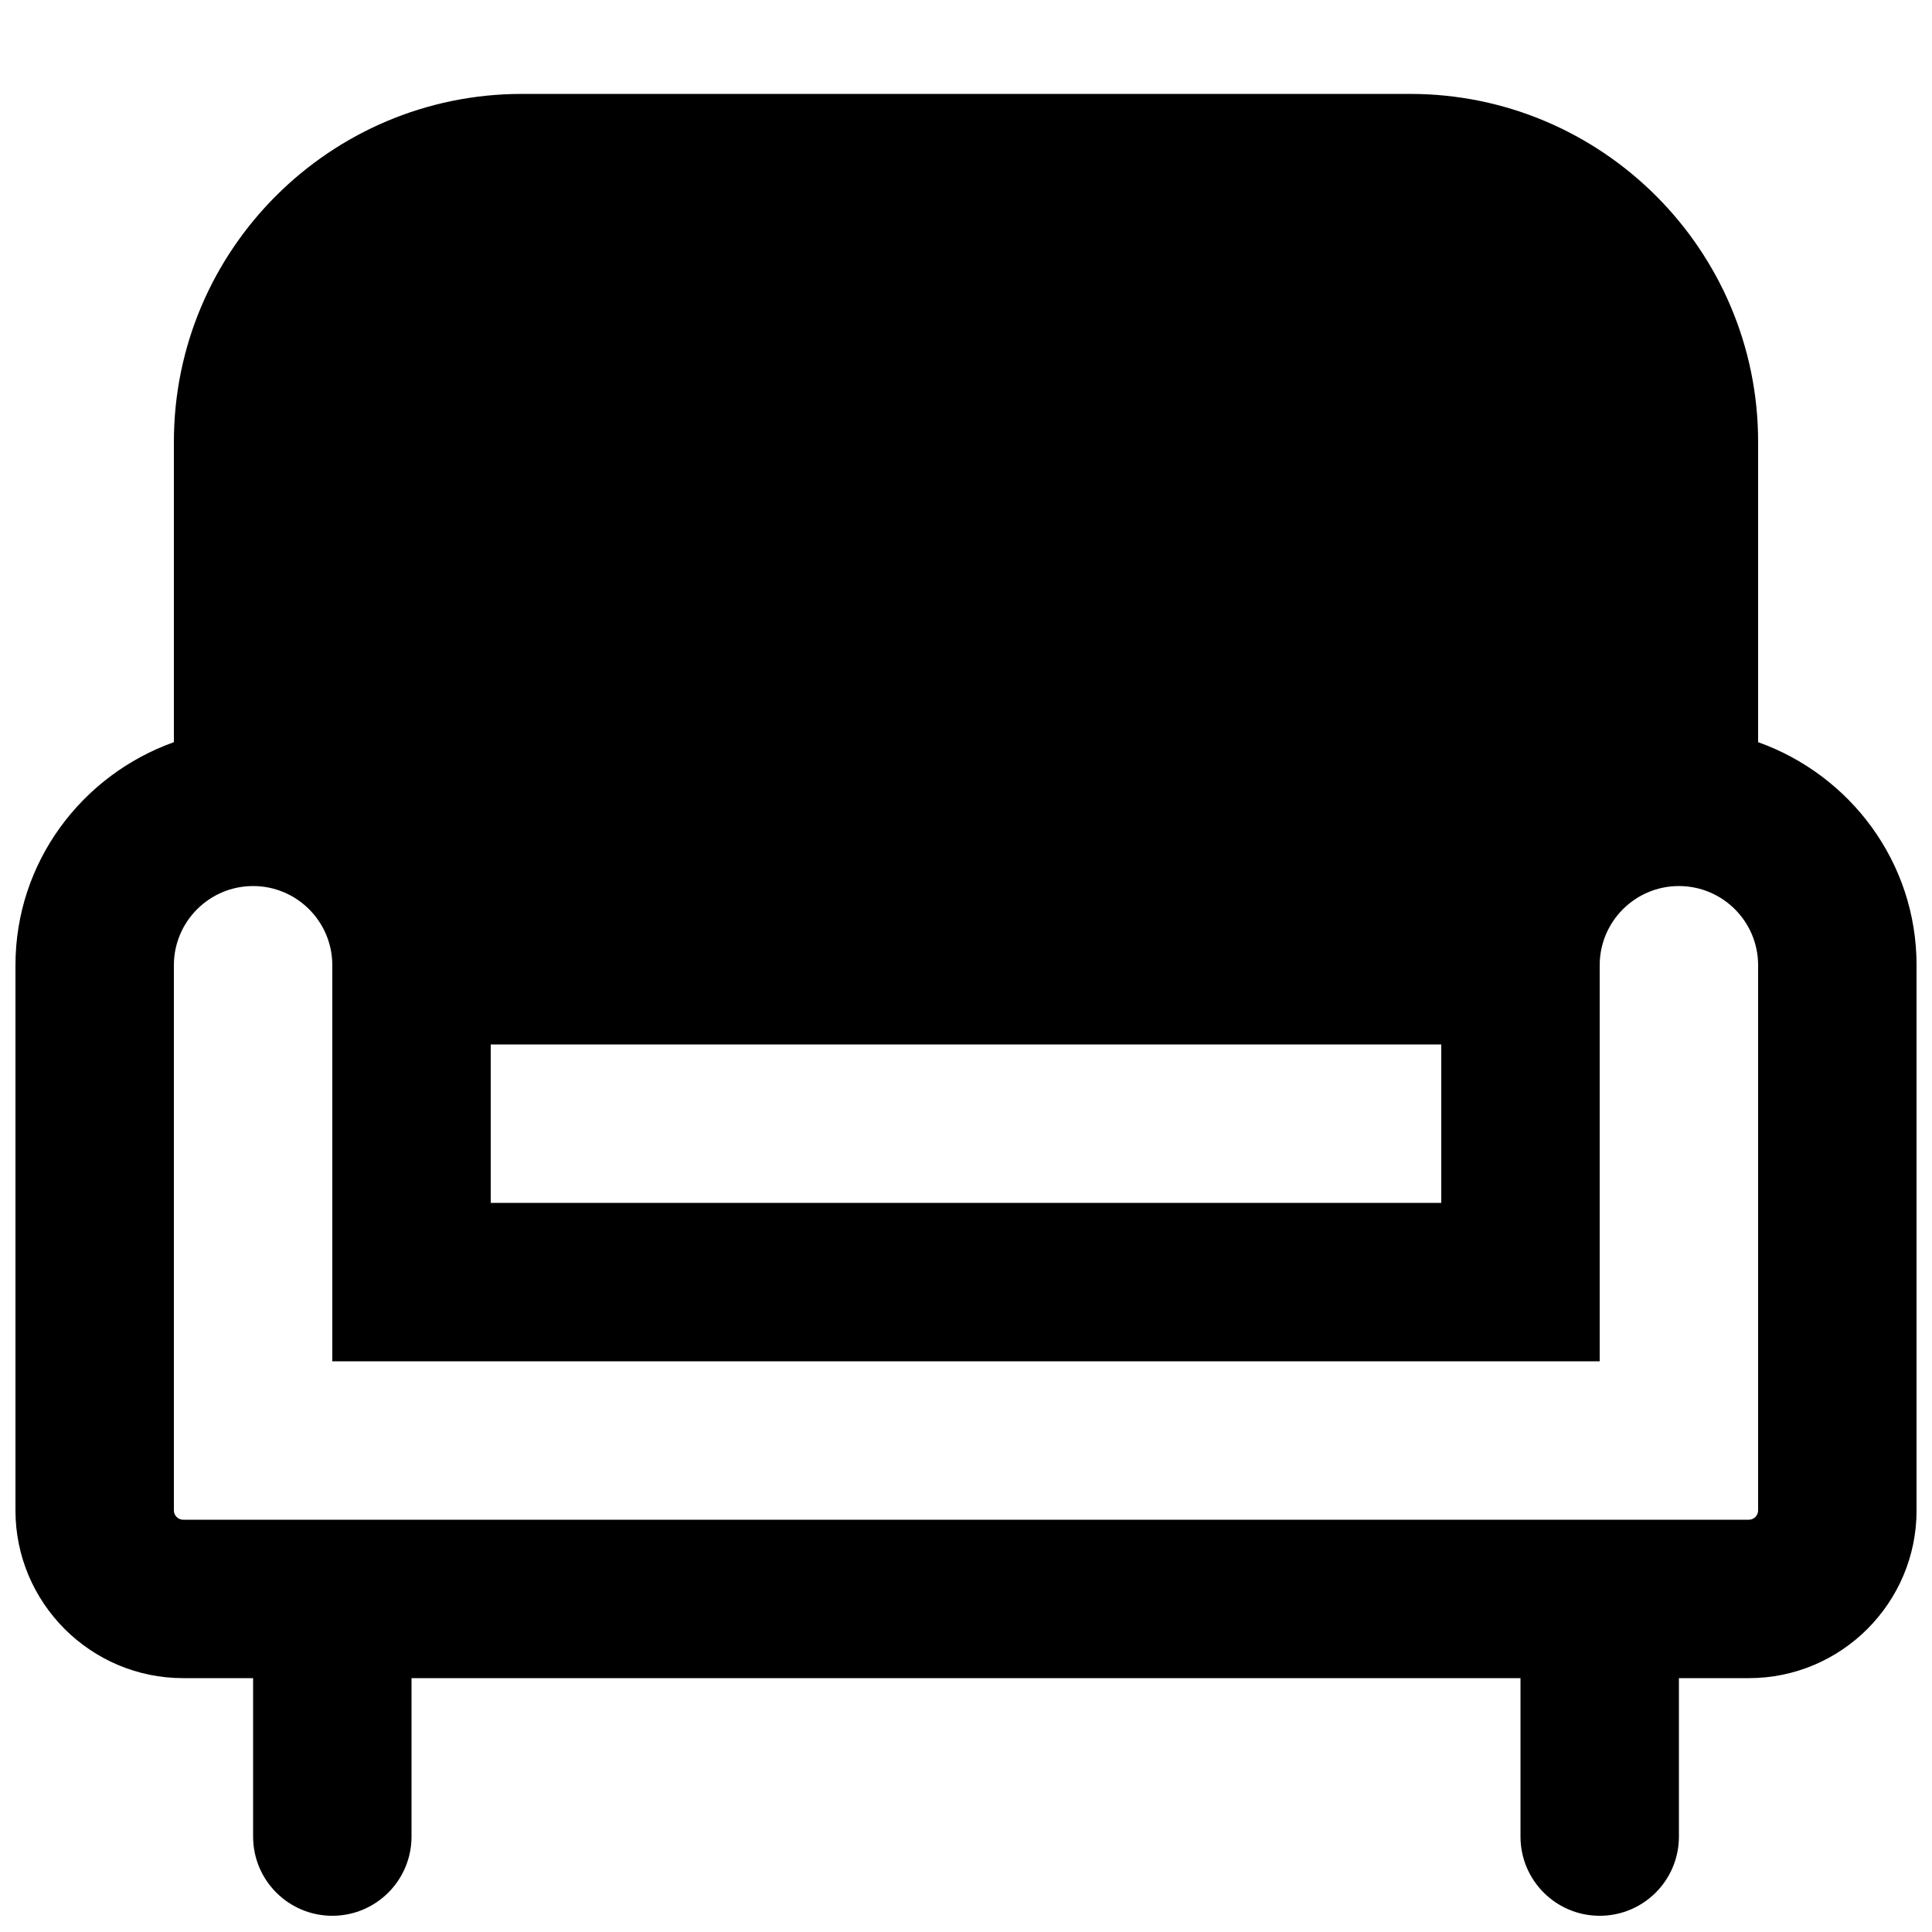 <?xml version="1.0" encoding="UTF-8"?>
<!-- Uploaded to: ICON Repo, www.svgrepo.com, Generator: ICON Repo Mixer Tools -->
<svg width="800px" height="800px" version="1.1" viewBox="144 144 512 512" xmlns="http://www.w3.org/2000/svg">
 <defs>
  <clipPath id="a">
   <path d="m148.09 168h503.81v483.9h-503.81z"/>
  </clipPath>
 </defs>
 <g clip-path="url(#a)">
  <path d="m609.92 544.29c0 1.34-1.113 2.453-2.453 2.453h-414.93c-1.344 0-2.457-1.113-2.457-2.453v-144.49c0-11.586 9.402-20.988 20.992-20.988 11.586 0 20.992 9.402 20.992 20.988v104.96h335.87v-104.96c0-11.586 9.406-20.988 20.992-20.988 11.59 0 20.992 9.402 20.992 20.988zm-335.87-81.516h251.9v-41.984h-251.9zm335.87-122.09v-79.602c0-50.84-41.375-92.195-92.219-92.195h-235.4c-50.844 0-92.219 41.355-92.219 92.195v79.602c-24.371 8.691-41.984 31.785-41.984 59.113v144.49c0 24.496 19.941 44.438 44.441 44.438h18.535v41.984c0 11.59 9.383 20.992 20.992 20.992s20.992-9.402 20.992-20.992v-41.984h293.89v41.984c0 11.59 9.387 20.992 20.992 20.992 11.609 0 20.992-9.402 20.992-20.992v-41.984h18.539c24.496 0 44.438-19.941 44.438-44.438v-144.49c0-27.328-17.613-50.422-41.984-59.113z" fill-rule="evenodd"/>
 </g>
</svg>